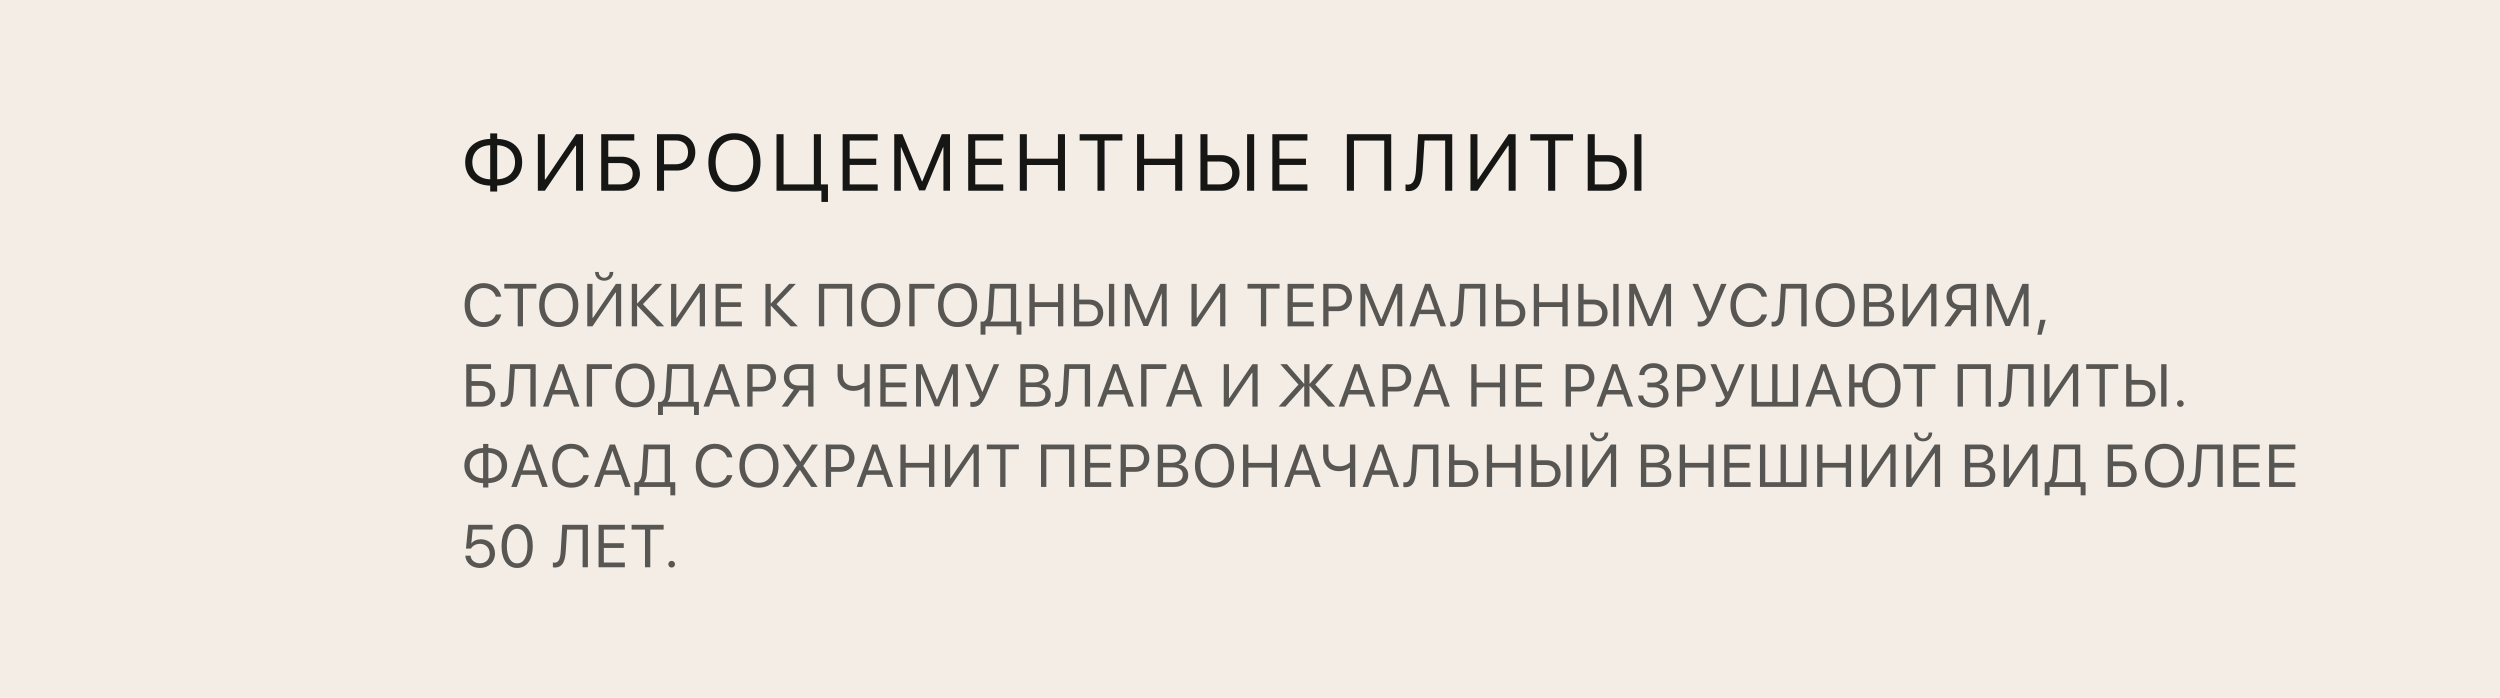 <?xml version="1.0" encoding="UTF-8"?> <svg xmlns="http://www.w3.org/2000/svg" width="498" height="139" viewBox="0 0 498 139" fill="none"> <rect width="498" height="139" fill="#F3EDE6"></rect> <path d="M97.648 35.719C95.445 35.648 94.086 34.352 94.086 32.32C94.086 30.312 95.445 29.016 97.648 28.93V35.719ZM102.594 32.328C102.594 34.336 101.234 35.633 99.039 35.719V28.93C101.234 29 102.594 30.305 102.594 32.328ZM97.648 36.977V38.156H99.039V36.977C102.094 36.891 104.016 35.094 104.016 32.328C104.016 29.547 102.094 27.742 99.039 27.672V26.57H97.648V27.672C94.586 27.758 92.664 29.555 92.664 32.32C92.664 35.102 94.594 36.906 97.648 36.977ZM114.749 38H116.139V26.727H114.749L108.655 35.727H108.53V26.727H107.139V38H108.53L114.624 29.031H114.749V38ZM127.474 34.617C127.474 32.617 125.966 31.219 123.849 31.219H121.169V27.992H126.349V26.727H119.763V38H123.865C125.982 38 127.474 36.609 127.474 34.617ZM121.169 36.734V32.484H123.497C125.107 32.484 126.029 33.25 126.029 34.617C126.029 35.977 125.115 36.734 123.497 36.734H121.169ZM130.871 26.727V38H132.278V33.977H134.879C136.996 33.977 138.504 32.484 138.504 30.344C138.504 28.211 137.012 26.727 134.895 26.727H130.871ZM132.278 27.977H134.528C136.145 27.977 137.059 28.852 137.059 30.344C137.059 31.844 136.137 32.727 134.528 32.727H132.278V27.977ZM146.3 26.539C143.104 26.539 141.104 28.789 141.104 32.367C141.104 35.945 143.104 38.188 146.3 38.188C149.495 38.188 151.495 35.945 151.495 32.367C151.495 28.789 149.495 26.539 146.3 26.539ZM146.3 27.836C148.604 27.836 150.05 29.586 150.05 32.367C150.05 35.141 148.604 36.891 146.3 36.891C143.995 36.891 142.55 35.141 142.55 32.367C142.55 29.586 143.995 27.836 146.3 27.836ZM164.931 40.227V36.734H163.525V26.727H162.119V36.734H156.088V26.727H154.681V38H163.627V40.227H164.931ZM174.836 36.734H169.258V32.859H174.547V31.609H169.258V27.992H174.836V26.727H167.852V38H174.836V36.734ZM189.241 38V26.727H187.608L183.718 36.133H183.655L179.765 26.727H178.132V38H179.444V29.312H179.499L183.093 37.922H184.28L187.874 29.312H187.929V38H189.241ZM199.849 36.734H194.271V32.859H199.56V31.609H194.271V27.992H199.849V26.727H192.865V38H199.849V36.734ZM212.145 38V26.727H210.739V31.602H204.551V26.727H203.145V38H204.551V32.867H210.739V38H212.145ZM220.027 38V27.992H223.581V26.727H215.066V27.992H218.62V38H220.027ZM235.502 38V26.727H234.096V31.602H227.908V26.727H226.502V38H227.908V32.867H234.096V38H235.502ZM239.126 38H243.305C245.43 38 246.915 36.539 246.915 34.461C246.915 32.375 245.415 30.906 243.29 30.906H240.532V26.727H239.126V38ZM240.532 36.734V32.172H242.938C244.548 32.172 245.469 33 245.469 34.461C245.469 35.914 244.555 36.734 242.938 36.734H240.532ZM249.829 38V26.727H248.423V38H249.829ZM260.437 36.734H254.859V32.859H260.148V31.609H254.859V27.992H260.437V26.727H253.452V38H260.437V36.734ZM277.13 38V26.727H268.294V38H269.708V28.008H275.739V38H277.13ZM289.285 38V26.727H282.48L282.074 33.727C281.949 35.906 281.472 36.781 280.402 36.781C280.277 36.781 280.066 36.758 279.98 36.734V37.992C280.121 38.039 280.324 38.07 280.527 38.07C282.347 38.07 283.214 36.781 283.402 33.781L283.761 27.992H287.878V38H289.285ZM300.526 38H301.916V26.727H300.526L294.432 35.727H294.307V26.727H292.916V38H294.307L300.401 29.031H300.526V38ZM309.798 38V27.992H313.352V26.727H304.837V27.992H308.392V38H309.798ZM316.273 38H320.453C322.578 38 324.062 36.539 324.062 34.461C324.062 32.375 322.562 30.906 320.437 30.906H317.679V26.727H316.273V38ZM317.679 36.734V32.172H320.086C321.695 32.172 322.617 33 322.617 34.461C322.617 35.914 321.703 36.734 320.086 36.734H317.679ZM326.976 38V26.727H325.57V38H326.976Z" fill="#161615"></path> <path d="M96.359 65.141C98.188 65.141 99.43 64.25 99.846 62.645H98.768C98.434 63.611 97.566 64.168 96.365 64.168C94.695 64.168 93.635 62.844 93.635 60.77C93.635 58.713 94.707 57.377 96.359 57.377C97.519 57.377 98.463 58.051 98.768 59.094H99.846C99.535 57.471 98.158 56.404 96.359 56.404C94.045 56.404 92.551 58.115 92.551 60.77C92.551 63.447 94.027 65.141 96.359 65.141ZM104.178 65V57.494H106.844V56.545H100.458V57.494H103.124V65H104.178ZM111.3 56.404C108.904 56.404 107.404 58.092 107.404 60.775C107.404 63.459 108.904 65.141 111.3 65.141C113.697 65.141 115.197 63.459 115.197 60.775C115.197 58.092 113.697 56.404 111.3 56.404ZM111.3 57.377C113.029 57.377 114.113 58.69 114.113 60.775C114.113 62.855 113.029 64.168 111.3 64.168C109.572 64.168 108.488 62.855 108.488 60.775C108.488 58.69 109.572 57.377 111.3 57.377ZM122.693 65H123.736V56.545H122.693L118.123 63.295H118.029V56.545H116.986V65H118.029L122.6 58.273H122.693V65ZM118.539 54.166C118.539 55.197 119.283 55.918 120.355 55.918C121.428 55.918 122.172 55.197 122.172 54.166H121.451C121.451 54.822 120.994 55.338 120.355 55.338C119.717 55.338 119.26 54.822 119.26 54.166H118.539ZM128.069 60.588L131.913 56.545H130.588L126.956 60.441H126.909V56.545H125.854V65H126.909V60.893H126.956L130.858 65H132.305L128.069 60.588ZM139.386 65H140.429V56.545H139.386L134.816 63.295H134.722V56.545H133.679V65H134.722L139.292 58.273H139.386V65ZM147.785 64.051H143.601V61.145H147.568V60.207H143.601V57.494H147.785V56.545H142.547V65H147.785V64.051ZM154.693 60.588L158.536 56.545H157.212L153.579 60.441H153.532V56.545H152.478V65H153.532V60.893H153.579L157.482 65H158.929L154.693 60.588ZM169.75 65V56.545H163.123V65H164.184V57.506H168.707V65H169.75ZM175.442 56.404C173.046 56.404 171.546 58.092 171.546 60.775C171.546 63.459 173.046 65.141 175.442 65.141C177.839 65.141 179.339 63.459 179.339 60.775C179.339 58.092 177.839 56.404 175.442 56.404ZM175.442 57.377C177.171 57.377 178.255 58.69 178.255 60.775C178.255 62.855 177.171 64.168 175.442 64.168C173.714 64.168 172.63 62.855 172.63 60.775C172.63 58.69 173.714 57.377 175.442 57.377ZM182.189 65V57.506H186.144V56.545H181.129V65H182.189ZM190.752 56.404C188.356 56.404 186.856 58.092 186.856 60.775C186.856 63.459 188.356 65.141 190.752 65.141C193.149 65.141 194.649 63.459 194.649 60.775C194.649 58.092 193.149 56.404 190.752 56.404ZM190.752 57.377C192.481 57.377 193.565 58.69 193.565 60.775C193.565 62.855 192.481 64.168 190.752 64.168C189.024 64.168 187.94 62.855 187.94 60.775C187.94 58.69 189.024 57.377 190.752 57.377ZM197.851 61.889L198.126 57.494H201.36V64.051H197.259V64.004C197.675 63.5 197.792 62.855 197.851 61.889ZM196.304 65H202.491V66.67H203.47V64.051H202.415V56.545H197.183L196.86 61.865C196.796 62.973 196.567 63.723 195.952 64.051H195.325V66.67H196.304V65ZM211.81 65V56.545H210.755V60.201H206.115V56.545H205.06V65H206.115V61.15H210.755V65H211.81ZM213.928 65H217.063C218.656 65 219.77 63.904 219.77 62.346C219.77 60.781 218.645 59.68 217.051 59.68H214.983V56.545H213.928V65ZM214.983 64.051V60.629H216.787C217.994 60.629 218.686 61.25 218.686 62.346C218.686 63.435 218 64.051 216.787 64.051H214.983ZM221.955 65V56.545H220.901V65H221.955ZM232.405 65V56.545H231.181L228.263 63.6H228.216L225.298 56.545H224.073V65H225.057V58.484H225.099L227.794 64.941H228.684L231.38 58.484H231.421V65H232.405ZM243.051 65H244.094V56.545H243.051L238.481 63.295H238.387V56.545H237.344V65H238.387L242.957 58.273H243.051V65ZM252.226 65V57.494H254.892V56.545H248.505V57.494H251.171V65H252.226ZM261.721 64.051H257.537V61.145H261.504V60.207H257.537V57.494H261.721V56.545H256.482V65H261.721V64.051ZM263.592 56.545V65H264.647V61.982H266.598C268.186 61.982 269.317 60.863 269.317 59.258C269.317 57.658 268.198 56.545 266.61 56.545H263.592ZM264.647 57.482H266.335C267.548 57.482 268.233 58.139 268.233 59.258C268.233 60.383 267.542 61.045 266.335 61.045H264.647V57.482ZM279.327 65V56.545H278.103L275.185 63.6H275.138L272.22 56.545H270.995V65H271.98V58.484H272.021L274.716 64.941H275.607L278.302 58.484H278.343V65H279.327ZM286.941 65H288.049L284.932 56.545H283.889L280.771 65H281.879L282.729 62.58H286.092L286.941 65ZM284.393 57.828H284.428L285.781 61.684H283.039L284.393 57.828ZM295.885 65V56.545H290.782L290.477 61.795C290.383 63.43 290.026 64.086 289.223 64.086C289.13 64.086 288.971 64.068 288.907 64.051V64.994C289.012 65.029 289.165 65.053 289.317 65.053C290.682 65.053 291.333 64.086 291.473 61.836L291.743 57.494H294.831V65H295.885ZM298.009 65H301.144C302.738 65 303.851 63.904 303.851 62.346C303.851 60.781 302.726 59.68 301.132 59.68H299.064V56.545H298.009V65ZM299.064 64.051V60.629H300.868C302.075 60.629 302.767 61.25 302.767 62.346C302.767 63.435 302.081 64.051 300.868 64.051H299.064ZM312.279 65V56.545H311.225V60.201H306.584V56.545H305.529V65H306.584V61.15H311.225V65H312.279ZM314.397 65H317.532C319.126 65 320.239 63.904 320.239 62.346C320.239 60.781 319.114 59.68 317.52 59.68H315.452V56.545H314.397V65ZM315.452 64.051V60.629H317.256C318.463 60.629 319.155 61.25 319.155 62.346C319.155 63.435 318.469 64.051 317.256 64.051H315.452ZM322.424 65V56.545H321.37V65H322.424ZM332.874 65V56.545H331.65L328.732 63.6H328.685L325.767 56.545H324.542V65H325.527V58.484H325.568L328.263 64.941H329.154L331.849 58.484H331.89V65H332.874ZM338.645 65.059C339.887 65.059 340.543 64.455 341.346 62.58L343.936 56.545H342.84L340.625 62.023H340.532L338.264 56.545H337.139L340.028 63.195C339.694 63.816 339.278 64.08 338.645 64.08C338.463 64.08 338.293 64.062 338.176 64.033V64.982C338.27 65.029 338.452 65.059 338.645 65.059ZM348.509 65.141C350.337 65.141 351.579 64.25 351.995 62.645H350.917C350.583 63.611 349.716 64.168 348.515 64.168C346.845 64.168 345.784 62.844 345.784 60.77C345.784 58.713 346.857 57.377 348.509 57.377C349.669 57.377 350.612 58.051 350.917 59.094H351.995C351.685 57.471 350.308 56.404 348.509 56.404C346.194 56.404 344.7 58.115 344.7 60.77C344.7 63.447 346.177 65.141 348.509 65.141ZM359.879 65V56.545H354.775L354.47 61.795C354.377 63.43 354.019 64.086 353.217 64.086C353.123 64.086 352.965 64.068 352.9 64.051V64.994C353.006 65.029 353.158 65.053 353.31 65.053C354.676 65.053 355.326 64.086 355.467 61.836L355.736 57.494H358.824V65H359.879ZM365.571 56.404C363.174 56.404 361.674 58.092 361.674 60.775C361.674 63.459 363.174 65.141 365.571 65.141C367.967 65.141 369.467 63.459 369.467 60.775C369.467 58.092 367.967 56.404 365.571 56.404ZM365.571 57.377C367.299 57.377 368.383 58.69 368.383 60.775C368.383 62.855 367.299 64.168 365.571 64.168C363.842 64.168 362.758 62.855 362.758 60.775C362.758 58.69 363.842 57.377 365.571 57.377ZM374.45 65C376.249 65 377.315 64.115 377.315 62.627C377.315 61.502 376.577 60.693 375.429 60.547V60.5C376.243 60.353 376.888 59.533 376.888 58.654C376.888 57.389 375.909 56.545 374.462 56.545H371.257V65H374.45ZM372.312 57.477H374.222C375.247 57.477 375.821 57.94 375.821 58.777C375.821 59.691 375.142 60.19 373.894 60.19H372.312V57.477ZM372.312 64.068V61.098H374.192C375.54 61.098 376.231 61.596 376.231 62.574C376.231 63.553 375.564 64.068 374.292 64.068H372.312ZM384.695 65H385.738V56.545H384.695L380.125 63.295H380.031V56.545H378.988V65H380.031L384.601 58.273H384.695V65ZM392.584 60.799H390.721C389.514 60.799 388.823 60.201 388.823 59.141C388.823 58.086 389.508 57.494 390.721 57.494H392.584V60.799ZM390.885 61.748H392.584V65H393.639V56.545H390.446C388.858 56.545 387.739 57.611 387.739 59.141C387.739 60.4 388.53 61.344 389.725 61.619L387.299 65H388.553L390.885 61.748ZM404.095 65V56.545H402.87L399.952 63.6H399.905L396.987 56.545H395.763V65H396.747V58.484H396.788L399.483 64.941H400.374L403.069 58.484H403.11V65H404.095ZM406.693 66.682L407.496 63.699H406.412L405.843 66.682H406.693ZM98.662 78.463C98.662 76.963 97.531 75.914 95.943 75.914H93.934V73.494H97.818V72.545H92.879V81H95.955C97.543 81 98.662 79.957 98.662 78.463ZM93.934 80.051V76.863H95.68C96.887 76.863 97.578 77.438 97.578 78.463C97.578 79.482 96.893 80.051 95.68 80.051H93.934ZM106.71 81V72.545H101.606L101.301 77.795C101.208 79.43 100.85 80.086 100.048 80.086C99.954 80.086 99.796 80.068 99.731 80.051V80.994C99.837 81.029 99.989 81.053 100.141 81.053C101.506 81.053 102.157 80.086 102.298 77.836L102.567 73.494H105.655V81H106.71ZM114.329 81H115.437L112.32 72.545H111.277L108.159 81H109.267L110.116 78.58H113.48L114.329 81ZM111.781 73.828H111.816L113.169 77.684H110.427L111.781 73.828ZM117.941 81V73.506H121.896V72.545H116.881V81H117.941ZM126.504 72.404C124.108 72.404 122.608 74.092 122.608 76.775C122.608 79.459 124.108 81.141 126.504 81.141C128.901 81.141 130.401 79.459 130.401 76.775C130.401 74.092 128.901 72.404 126.504 72.404ZM126.504 73.377C128.233 73.377 129.317 74.689 129.317 76.775C129.317 78.856 128.233 80.168 126.504 80.168C124.776 80.168 123.692 78.856 123.692 76.775C123.692 74.689 124.776 73.377 126.504 73.377ZM133.603 77.889L133.878 73.494H137.112V80.051H133.011V80.004C133.427 79.5 133.544 78.856 133.603 77.889ZM132.056 81H138.243V82.67H139.222V80.051H138.167V72.545H132.935L132.612 77.865C132.548 78.973 132.32 79.723 131.704 80.051H131.077V82.67H132.056V81ZM146.308 81H147.416L144.299 72.545H143.256L140.139 81H141.246L142.096 78.58H145.459L146.308 81ZM143.76 73.828H143.795L145.148 77.684H142.406L143.76 73.828ZM148.86 72.545V81H149.915V77.982H151.866C153.454 77.982 154.584 76.863 154.584 75.258C154.584 73.658 153.465 72.545 151.877 72.545H148.86ZM149.915 73.482H151.602C152.815 73.482 153.5 74.139 153.5 75.258C153.5 76.383 152.809 77.045 151.602 77.045H149.915V73.482ZM160.991 76.799H159.128C157.921 76.799 157.23 76.201 157.23 75.141C157.23 74.086 157.915 73.494 159.128 73.494H160.991V76.799ZM159.292 77.748H160.991V81H162.046V72.545H158.853C157.265 72.545 156.146 73.611 156.146 75.141C156.146 76.4 156.937 77.344 158.132 77.619L155.706 81H156.96L159.292 77.748ZM173.243 81V72.545H172.188V76.09C171.737 76.541 170.987 76.887 170.073 76.887C168.666 76.887 167.899 76.066 167.899 74.76V72.545H166.844V74.754C166.844 76.482 167.94 77.859 170.073 77.859C170.911 77.859 171.62 77.578 172.094 77.203H172.188V81H173.243ZM180.605 80.051H176.421V77.144H180.388V76.207H176.421V73.494H180.605V72.545H175.366V81H180.605V80.051ZM190.808 81V72.545H189.584L186.666 79.6H186.619L183.701 72.545H182.476V81H183.461V74.484H183.502L186.197 80.941H187.088L189.783 74.484H189.824V81H190.808ZM193.758 81.059C195 81.059 195.657 80.455 196.459 78.58L199.049 72.545H197.953L195.739 78.023H195.645L193.377 72.545H192.252L195.141 79.195C194.807 79.816 194.391 80.08 193.758 80.08C193.576 80.08 193.407 80.062 193.289 80.033V80.982C193.383 81.029 193.565 81.059 193.758 81.059ZM206.449 81C208.248 81 209.314 80.115 209.314 78.627C209.314 77.502 208.576 76.693 207.427 76.547V76.5C208.242 76.353 208.886 75.533 208.886 74.654C208.886 73.389 207.908 72.545 206.461 72.545H203.255V81H206.449ZM204.31 73.477H206.22C207.246 73.477 207.82 73.939 207.82 74.777C207.82 75.691 207.14 76.189 205.892 76.189H204.31V73.477ZM204.31 80.068V77.098H206.191C207.539 77.098 208.23 77.596 208.23 78.574C208.23 79.553 207.562 80.068 206.291 80.068H204.31ZM217.145 81V72.545H212.041L211.737 77.795C211.643 79.43 211.285 80.086 210.483 80.086C210.389 80.086 210.231 80.068 210.166 80.051V80.994C210.272 81.029 210.424 81.053 210.576 81.053C211.942 81.053 212.592 80.086 212.733 77.836L213.002 73.494H216.09V81H217.145ZM224.765 81H225.872L222.755 72.545H221.712L218.595 81H219.702L220.552 78.58H223.915L224.765 81ZM222.216 73.828H222.251L223.604 77.684H220.862L222.216 73.828ZM228.376 81V73.506H232.332V72.545H227.316V81H228.376ZM238.399 81H239.506L236.389 72.545H235.346L232.229 81H233.336L234.186 78.58H237.549L238.399 81ZM235.85 73.828H235.885L237.238 77.684H234.496L235.85 73.828ZM249.478 81H250.521V72.545H249.478L244.908 79.295H244.814V72.545H243.771V81H244.814L249.384 74.273H249.478V81ZM261.999 76.594L265.608 72.545H264.301L260.903 76.441H260.856V72.545H259.801V76.441H259.755L256.368 72.545H255.032L258.653 76.606L254.698 81H256.057L259.755 76.893H259.801V81H260.856V76.893H260.903L264.571 81H265.989L261.999 76.594ZM272.847 81H273.954L270.837 72.545H269.794L266.677 81H267.785L268.634 78.58H271.997L272.847 81ZM270.298 73.828H270.333L271.687 77.684H268.945L270.298 73.828ZM275.398 72.545V81H276.453V77.982H278.404C279.992 77.982 281.123 76.863 281.123 75.258C281.123 73.658 280.004 72.545 278.416 72.545H275.398ZM276.453 73.482H278.141C279.354 73.482 280.039 74.139 280.039 75.258C280.039 76.383 279.348 77.045 278.141 77.045H276.453V73.482ZM287.712 81H288.819L285.702 72.545H284.659L281.542 81H282.649L283.499 78.58H286.862L287.712 81ZM285.163 73.828H285.198L286.551 77.684H283.809L285.163 73.828ZM299.834 81V72.545H298.779V76.201H294.139V72.545H293.084V81H294.139V77.15H298.779V81H299.834ZM307.19 80.051H303.006V77.144H306.973V76.207H303.006V73.494H307.19V72.545H301.952V81H307.19V80.051ZM311.883 72.545V81H312.937V77.982H314.889C316.476 77.982 317.607 76.863 317.607 75.258C317.607 73.658 316.488 72.545 314.9 72.545H311.883ZM312.937 73.482H314.625C315.838 73.482 316.523 74.139 316.523 75.258C316.523 76.383 315.832 77.045 314.625 77.045H312.937V73.482ZM324.196 81H325.303L322.186 72.545H321.143L318.026 81H319.133L319.983 78.58H323.346L324.196 81ZM321.647 73.828H321.682L323.036 77.684H320.293L321.647 73.828ZM328.159 77.15H329.349C330.568 77.15 331.294 77.725 331.294 78.691C331.294 79.623 330.521 80.262 329.39 80.262C328.23 80.262 327.421 79.688 327.327 78.797H326.308C326.384 80.238 327.62 81.199 329.401 81.199C331.071 81.199 332.378 80.115 332.378 78.721C332.378 77.572 331.687 76.764 330.562 76.617V76.57C331.493 76.342 332.132 75.545 332.132 74.607C332.132 73.289 331.001 72.346 329.419 72.346C327.737 72.346 326.642 73.248 326.536 74.713H327.562C327.65 73.822 328.329 73.283 329.378 73.283C330.415 73.283 331.06 73.828 331.06 74.701C331.06 75.586 330.333 76.213 329.302 76.213H328.159V77.15ZM334.056 72.545V81H335.111V77.982H337.062C338.65 77.982 339.781 76.863 339.781 75.258C339.781 73.658 338.662 72.545 337.074 72.545H334.056ZM335.111 73.482H336.799C338.011 73.482 338.697 74.139 338.697 75.258C338.697 76.383 338.006 77.045 336.799 77.045H335.111V73.482ZM342.233 81.059C343.475 81.059 344.131 80.455 344.934 78.58L347.524 72.545H346.428L344.213 78.023H344.12L341.852 72.545H340.727L343.616 79.195C343.282 79.816 342.866 80.08 342.233 80.08C342.051 80.08 341.881 80.062 341.764 80.033V80.982C341.858 81.029 342.039 81.059 342.233 81.059ZM348.909 81H358.19V72.545H357.136V80.051H354.077V72.545H353.022V80.051H349.964V72.545H348.909V81ZM365.804 81H366.912L363.795 72.545H362.752L359.634 81H360.742L361.591 78.58H364.955L365.804 81ZM363.256 73.828H363.291L364.644 77.684H361.902L363.256 73.828ZM374.784 81.199C377.162 81.199 378.592 79.471 378.592 76.769C378.592 74.057 377.151 72.346 374.784 72.346C372.598 72.346 371.174 73.816 370.981 76.201H369.41V72.545H368.356V81H369.41V77.15H370.969C371.098 79.635 372.504 81.199 374.784 81.199ZM374.784 73.318C376.477 73.318 377.508 74.654 377.508 76.769C377.508 78.867 376.483 80.227 374.784 80.227C373.061 80.227 372.041 78.867 372.041 76.769C372.041 74.654 373.096 73.318 374.784 73.318ZM382.878 81V73.494H385.544V72.545H379.157V73.494H381.823V81H382.878ZM396.582 81V72.545H389.955V81H391.016V73.506H395.539V81H396.582ZM405.099 81V72.545H399.995L399.69 77.795C399.597 79.43 399.239 80.086 398.436 80.086C398.343 80.086 398.184 80.068 398.12 80.051V80.994C398.225 81.029 398.378 81.053 398.53 81.053C399.895 81.053 400.546 80.086 400.686 77.836L400.956 73.494H404.044V81H405.099ZM412.929 81H413.972V72.545H412.929L408.359 79.295H408.265V72.545H407.222V81H408.265L412.835 74.273H412.929V81ZM419.283 81V73.494H421.949V72.545H415.563V73.494H418.229V81H419.283ZM423.54 81H426.675C428.268 81 429.382 79.904 429.382 78.346C429.382 76.781 428.257 75.68 426.663 75.68H424.595V72.545H423.54V81ZM424.595 80.051V76.629H426.399C427.606 76.629 428.298 77.25 428.298 78.346C428.298 79.436 427.612 80.051 426.399 80.051H424.595ZM431.567 81V72.545H430.513V81H431.567ZM434.33 81.059C434.705 81.059 434.997 80.766 434.997 80.391C434.997 80.016 434.705 79.723 434.33 79.723C433.955 79.723 433.662 80.016 433.662 80.391C433.662 80.766 433.955 81.059 434.33 81.059ZM96.236 95.289C94.584 95.236 93.564 94.264 93.564 92.74C93.564 91.234 94.584 90.262 96.236 90.197V95.289ZM99.945 92.746C99.945 94.252 98.926 95.225 97.279 95.289V90.197C98.926 90.25 99.945 91.228 99.945 92.746ZM96.236 96.232V97.117H97.279V96.232C99.57 96.168 101.012 94.82 101.012 92.746C101.012 90.66 99.57 89.307 97.279 89.254V88.428H96.236V89.254C93.939 89.318 92.498 90.666 92.498 92.74C92.498 94.826 93.945 96.18 96.236 96.232ZM108.016 97H109.124L106.006 88.545H104.964L101.846 97H102.954L103.803 94.58H107.167L108.016 97ZM105.467 89.828H105.503L106.856 93.684H104.114L105.467 89.828ZM113.814 97.141C115.642 97.141 116.884 96.25 117.3 94.644H116.222C115.888 95.611 115.021 96.168 113.82 96.168C112.15 96.168 111.089 94.844 111.089 92.769C111.089 90.713 112.161 89.377 113.814 89.377C114.974 89.377 115.917 90.051 116.222 91.094H117.3C116.99 89.471 115.613 88.404 113.814 88.404C111.499 88.404 110.005 90.115 110.005 92.769C110.005 95.447 111.482 97.141 113.814 97.141ZM124.521 97H125.629L122.512 88.545H121.469L118.351 97H119.459L120.309 94.58H123.672L124.521 97ZM121.973 89.828H122.008L123.361 93.684H120.619L121.973 89.828ZM128.895 93.889L129.17 89.494H132.405V96.051H128.303V96.004C128.719 95.5 128.836 94.856 128.895 93.889ZM127.348 97H133.536V98.67H134.514V96.051H133.46V88.545H128.227L127.905 93.865C127.84 94.973 127.612 95.723 126.997 96.051H126.37V98.67H127.348V97ZM142.406 97.141C144.234 97.141 145.476 96.25 145.892 94.644H144.814C144.48 95.611 143.613 96.168 142.412 96.168C140.742 96.168 139.681 94.844 139.681 92.769C139.681 90.713 140.754 89.377 142.406 89.377C143.566 89.377 144.51 90.051 144.814 91.094H145.892C145.582 89.471 144.205 88.404 142.406 88.404C140.092 88.404 138.597 90.115 138.597 92.769C138.597 95.447 140.074 97.141 142.406 97.141ZM151.186 88.404C148.79 88.404 147.29 90.092 147.29 92.775C147.29 95.459 148.79 97.141 151.186 97.141C153.583 97.141 155.083 95.459 155.083 92.775C155.083 90.092 153.583 88.404 151.186 88.404ZM151.186 89.377C152.915 89.377 153.999 90.689 153.999 92.775C153.999 94.856 152.915 96.168 151.186 96.168C149.458 96.168 148.374 94.856 148.374 92.775C148.374 90.689 149.458 89.377 151.186 89.377ZM155.847 97H157.042L159.321 93.631H159.362L161.607 97H162.872L160.019 92.811V92.775L162.937 88.545H161.735L159.45 91.943H159.409L157.153 88.545H155.882L158.724 92.723V92.764L155.847 97ZM164.498 88.545V97H165.552V93.982H167.504C169.092 93.982 170.222 92.863 170.222 91.258C170.222 89.658 169.103 88.545 167.515 88.545H164.498ZM165.552 89.482H167.24C168.453 89.482 169.138 90.139 169.138 91.258C169.138 92.383 168.447 93.045 167.24 93.045H165.552V89.482ZM176.811 97H177.918L174.801 88.545H173.758L170.641 97H171.748L172.598 94.58H175.961L176.811 97ZM174.262 89.828H174.297L175.651 93.684H172.909L174.262 89.828ZM186.112 97V88.545H185.058V92.201H180.417V88.545H179.362V97H180.417V93.15H185.058V97H186.112ZM193.937 97H194.98V88.545H193.937L189.367 95.295H189.273V88.545H188.23V97H189.273L193.843 90.273H193.937V97ZM200.291 97V89.494H202.957V88.545H196.571V89.494H199.237V97H200.291ZM213.996 97V88.545H207.369V97H208.429V89.506H212.953V97H213.996ZM221.358 96.051H217.174V93.144H221.141V92.207H217.174V89.494H221.358V88.545H216.119V97H221.358V96.051ZM223.229 88.545V97H224.284V93.982H226.235C227.823 93.982 228.954 92.863 228.954 91.258C228.954 89.658 227.835 88.545 226.247 88.545H223.229ZM224.284 89.482H225.972C227.184 89.482 227.87 90.139 227.87 91.258C227.87 92.383 227.179 93.045 225.972 93.045H224.284V89.482ZM233.826 97C235.625 97 236.691 96.115 236.691 94.627C236.691 93.502 235.953 92.693 234.804 92.547V92.5C235.619 92.353 236.263 91.533 236.263 90.654C236.263 89.389 235.285 88.545 233.837 88.545H230.632V97H233.826ZM231.687 89.477H233.597C234.623 89.477 235.197 89.939 235.197 90.777C235.197 91.691 234.517 92.189 233.269 92.189H231.687V89.477ZM231.687 96.068V93.098H233.568C234.916 93.098 235.607 93.596 235.607 94.574C235.607 95.553 234.939 96.068 233.667 96.068H231.687ZM241.932 88.404C239.535 88.404 238.035 90.092 238.035 92.775C238.035 95.459 239.535 97.141 241.932 97.141C244.328 97.141 245.828 95.459 245.828 92.775C245.828 90.092 244.328 88.404 241.932 88.404ZM241.932 89.377C243.66 89.377 244.744 90.689 244.744 92.775C244.744 94.856 243.66 96.168 241.932 96.168C240.203 96.168 239.119 94.856 239.119 92.775C239.119 90.689 240.203 89.377 241.932 89.377ZM254.368 97V88.545H253.313V92.201H248.673V88.545H247.618V97H248.673V93.15H253.313V97H254.368ZM261.982 97H263.089L259.972 88.545H258.929L255.812 97H256.919L257.769 94.58H261.132L261.982 97ZM259.433 89.828H259.468L260.822 93.684H258.08L259.433 89.828ZM269.965 97V88.545H268.91V92.09C268.459 92.541 267.709 92.887 266.795 92.887C265.389 92.887 264.621 92.066 264.621 90.76V88.545H263.566V90.754C263.566 92.482 264.662 93.859 266.795 93.859C267.633 93.859 268.342 93.578 268.816 93.203H268.91V97H269.965ZM277.585 97H278.692L275.575 88.545H274.532L271.415 97H272.522L273.372 94.58H276.735L277.585 97ZM275.036 89.828H275.071L276.425 93.684H273.682L275.036 89.828ZM286.529 97V88.545H281.425L281.12 93.795C281.027 95.43 280.669 96.086 279.867 96.086C279.773 96.086 279.615 96.068 279.55 96.051V96.994C279.656 97.029 279.808 97.053 279.96 97.053C281.326 97.053 281.976 96.086 282.117 93.836L282.386 89.494H285.474V97H286.529ZM288.652 97H291.787C293.381 97 294.494 95.904 294.494 94.346C294.494 92.781 293.369 91.68 291.775 91.68H289.707V88.545H288.652V97ZM289.707 96.051V92.629H291.512C292.719 92.629 293.41 93.25 293.41 94.346C293.41 95.436 292.725 96.051 291.512 96.051H289.707ZM302.923 97V88.545H301.868V92.201H297.227V88.545H296.173V97H297.227V93.15H301.868V97H302.923ZM305.04 97H308.175C309.769 97 310.882 95.904 310.882 94.346C310.882 92.781 309.757 91.68 308.163 91.68H306.095V88.545H305.04V97ZM306.095 96.051V92.629H307.9C309.107 92.629 309.798 93.25 309.798 94.346C309.798 95.436 309.113 96.051 307.9 96.051H306.095ZM313.068 97V88.545H312.013V97H313.068ZM320.893 97H321.935V88.545H320.893L316.322 95.295H316.228V88.545H315.185V97H316.228L320.799 90.273H320.893V97ZM316.738 86.166C316.738 87.197 317.482 87.918 318.555 87.918C319.627 87.918 320.371 87.197 320.371 86.166H319.65C319.65 86.822 319.193 87.338 318.555 87.338C317.916 87.338 317.459 86.822 317.459 86.166H316.738ZM330.068 97C331.866 97 332.933 96.115 332.933 94.627C332.933 93.502 332.195 92.693 331.046 92.547V92.5C331.861 92.353 332.505 91.533 332.505 90.654C332.505 89.389 331.527 88.545 330.079 88.545H326.874V97H330.068ZM327.929 89.477H329.839C330.864 89.477 331.439 89.939 331.439 90.777C331.439 91.691 330.759 92.189 329.511 92.189H327.929V89.477ZM327.929 96.068V93.098H329.81C331.157 93.098 331.849 93.596 331.849 94.574C331.849 95.553 331.181 96.068 329.909 96.068H327.929ZM341.355 97V88.545H340.301V92.201H335.66V88.545H334.605V97H335.66V93.15H340.301V97H341.355ZM348.711 96.051H344.528V93.144H348.495V92.207H344.528V89.494H348.711V88.545H343.473V97H348.711V96.051ZM350.583 97H359.864V88.545H358.81V96.051H355.751V88.545H354.696V96.051H351.638V88.545H350.583V97ZM368.732 97V88.545H367.677V92.201H363.037V88.545H361.982V97H363.037V93.15H367.677V97H368.732ZM376.557 97H377.6V88.545H376.557L371.987 95.295H371.893V88.545H370.85V97H371.893L376.463 90.273H376.557V97ZM385.425 97H386.468V88.545H385.425L380.855 95.295H380.761V88.545H379.718V97H380.761L385.331 90.273H385.425V97ZM381.271 86.166C381.271 87.197 382.015 87.918 383.087 87.918C384.159 87.918 384.903 87.197 384.903 86.166H384.183C384.183 86.822 383.726 87.338 383.087 87.338C382.448 87.338 381.991 86.822 381.991 86.166H381.271ZM394.6 97C396.399 97 397.465 96.115 397.465 94.627C397.465 93.502 396.727 92.693 395.578 92.547V92.5C396.393 92.353 397.037 91.533 397.037 90.654C397.037 89.389 396.059 88.545 394.612 88.545H391.407V97H394.6ZM392.461 89.477H394.371C395.397 89.477 395.971 89.939 395.971 90.777C395.971 91.691 395.291 92.189 394.043 92.189H392.461V89.477ZM392.461 96.068V93.098H394.342C395.69 93.098 396.381 93.596 396.381 94.574C396.381 95.553 395.713 96.068 394.442 96.068H392.461ZM404.845 97H405.888V88.545H404.845L400.274 95.295H400.181V88.545H399.138V97H400.181L404.751 90.273H404.845V97ZM409.828 93.889L410.103 89.494H413.337V96.051H409.236V96.004C409.652 95.5 409.769 94.856 409.828 93.889ZM408.281 97H414.468V98.67H415.447V96.051H414.392V88.545H409.16L408.837 93.865C408.773 94.973 408.545 95.723 407.929 96.051H407.302V98.67H408.281V97ZM425.641 94.463C425.641 92.963 424.511 91.914 422.923 91.914H420.913V89.494H424.798V88.545H419.858V97H422.934C424.522 97 425.641 95.957 425.641 94.463ZM420.913 96.051V92.863H422.659C423.866 92.863 424.557 93.438 424.557 94.463C424.557 95.482 423.872 96.051 422.659 96.051H420.913ZM431.158 88.404C428.761 88.404 427.261 90.092 427.261 92.775C427.261 95.459 428.761 97.141 431.158 97.141C433.554 97.141 435.054 95.459 435.054 92.775C435.054 90.092 433.554 88.404 431.158 88.404ZM431.158 89.377C432.886 89.377 433.97 90.689 433.97 92.775C433.97 94.856 432.886 96.168 431.158 96.168C429.429 96.168 428.345 94.856 428.345 92.775C428.345 90.689 429.429 89.377 431.158 89.377ZM442.768 97V88.545H437.664L437.36 93.795C437.266 95.43 436.908 96.086 436.106 96.086C436.012 96.086 435.854 96.068 435.789 96.051V96.994C435.895 97.029 436.047 97.053 436.199 97.053C437.565 97.053 438.215 96.086 438.356 93.836L438.625 89.494H441.713V97H442.768ZM450.13 96.051H445.946V93.144H449.913V92.207H445.946V89.494H450.13V88.545H444.891V97H450.13V96.051ZM457.24 96.051H453.056V93.144H457.023V92.207H453.056V89.494H457.24V88.545H452.001V97H457.24V96.051ZM95.592 113.141C97.356 113.141 98.603 111.951 98.603 110.252C98.603 108.611 97.432 107.422 95.809 107.422C95 107.422 94.297 107.727 93.916 108.236H93.893L94.15 105.482H98.123V104.545H93.283L92.82 109.279H93.811C94.156 108.688 94.83 108.33 95.621 108.33C96.746 108.33 97.549 109.145 97.549 110.281C97.549 111.418 96.752 112.215 95.603 112.215C94.59 112.215 93.822 111.594 93.728 110.691H92.691C92.779 112.133 93.975 113.141 95.592 113.141ZM103.024 113.141C104.993 113.141 106.13 111.436 106.13 108.764C106.13 106.109 104.987 104.404 103.024 104.404C101.061 104.404 99.907 106.121 99.907 108.77C99.907 111.441 101.049 113.141 103.024 113.141ZM103.024 112.221C101.7 112.221 100.967 110.873 100.967 108.764C100.967 106.701 101.717 105.33 103.024 105.33C104.331 105.33 105.069 106.689 105.069 108.77C105.069 110.879 104.342 112.221 103.024 112.221ZM117.109 113V104.545H112.006L111.701 109.795C111.607 111.43 111.25 112.086 110.447 112.086C110.353 112.086 110.195 112.068 110.131 112.051V112.994C110.236 113.029 110.389 113.053 110.541 113.053C111.906 113.053 112.557 112.086 112.697 109.836L112.967 105.494H116.055V113H117.109ZM124.471 112.051H120.288V109.145H124.254V108.207H120.288V105.494H124.471V104.545H119.233V113H124.471V112.051ZM129.536 113V105.494H132.202V104.545H125.816V105.494H128.482V113H129.536ZM133.793 113.059C134.168 113.059 134.461 112.766 134.461 112.391C134.461 112.016 134.168 111.723 133.793 111.723C133.418 111.723 133.125 112.016 133.125 112.391C133.125 112.766 133.418 113.059 133.793 113.059Z" fill="#161615" fill-opacity="0.7"></path> </svg> 